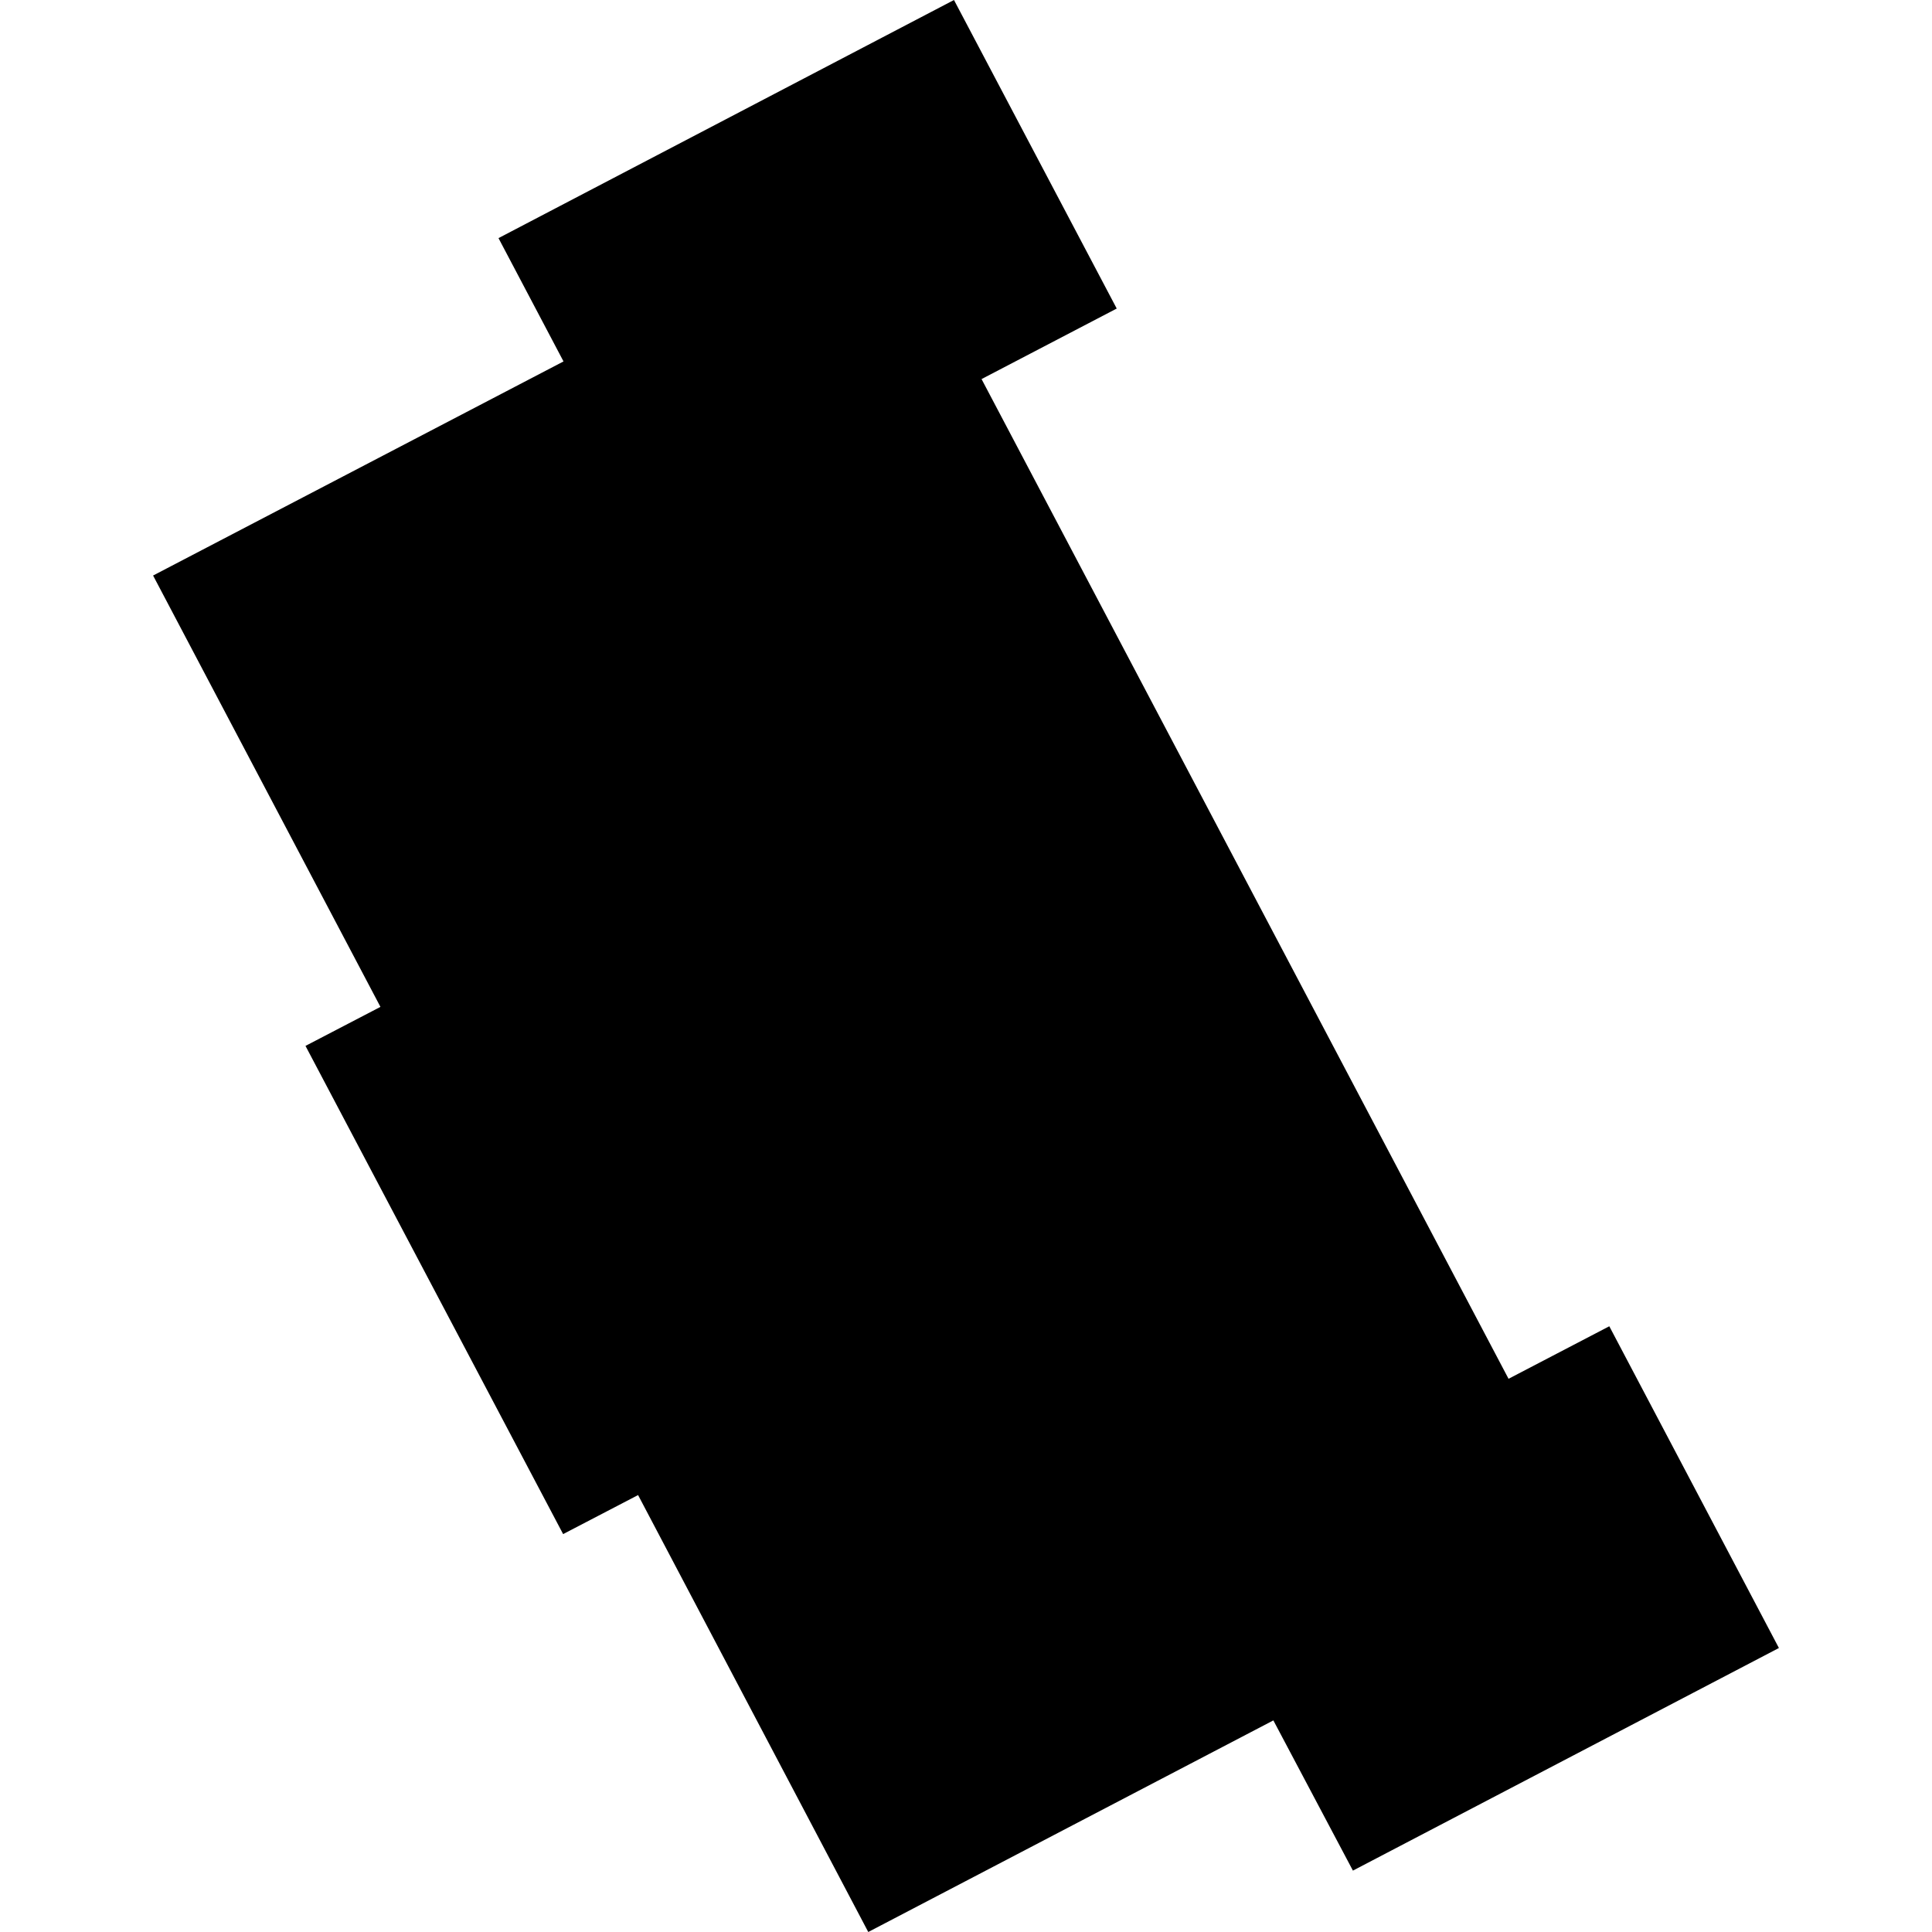 <?xml version="1.0" encoding="utf-8" standalone="no"?>
<!DOCTYPE svg PUBLIC "-//W3C//DTD SVG 1.1//EN"
  "http://www.w3.org/Graphics/SVG/1.1/DTD/svg11.dtd">
<!-- Created with matplotlib (https://matplotlib.org/) -->
<svg height="288pt" version="1.1" viewBox="0 0 288 288" width="288pt" xmlns="http://www.w3.org/2000/svg" xmlns:xlink="http://www.w3.org/1999/xlink">
 <defs>
  <style type="text/css">
*{stroke-linecap:butt;stroke-linejoin:round;}
  </style>
 </defs>
 <g id="figure_1">
  <g id="patch_1">
   <path d="M 0 288 
L 288 288 
L 288 0 
L 0 0 
z
" style="fill:none;opacity:0;"/>
  </g>
  <g id="axes_1">
   <g id="PatchCollection_1">
    <path clip-path="url(#paadebc5258)" d="M 22.821 85.793 
L 84.002 53.878 
L 74.31 35.496 
L 142.208 0 
L 166.468 45.994 
L 146.318 56.508 
L 224.876 205.534 
L 239.896 197.704 
L 265.179 245.665 
L 201.677 278.849 
L 189.818 256.457 
L 129.43 288 
L 95.118 222.867 
L 83.944 228.684 
L 45.538 155.91 
L 56.712 150.094 
L 22.821 85.793 
"/>
   </g>
  </g>
 </g>
 <defs>
  <clipPath id="paadebc5258">
   <rect height="288" width="242.359" x="22.821" y="0"/>
  </clipPath>
 </defs>
</svg>

